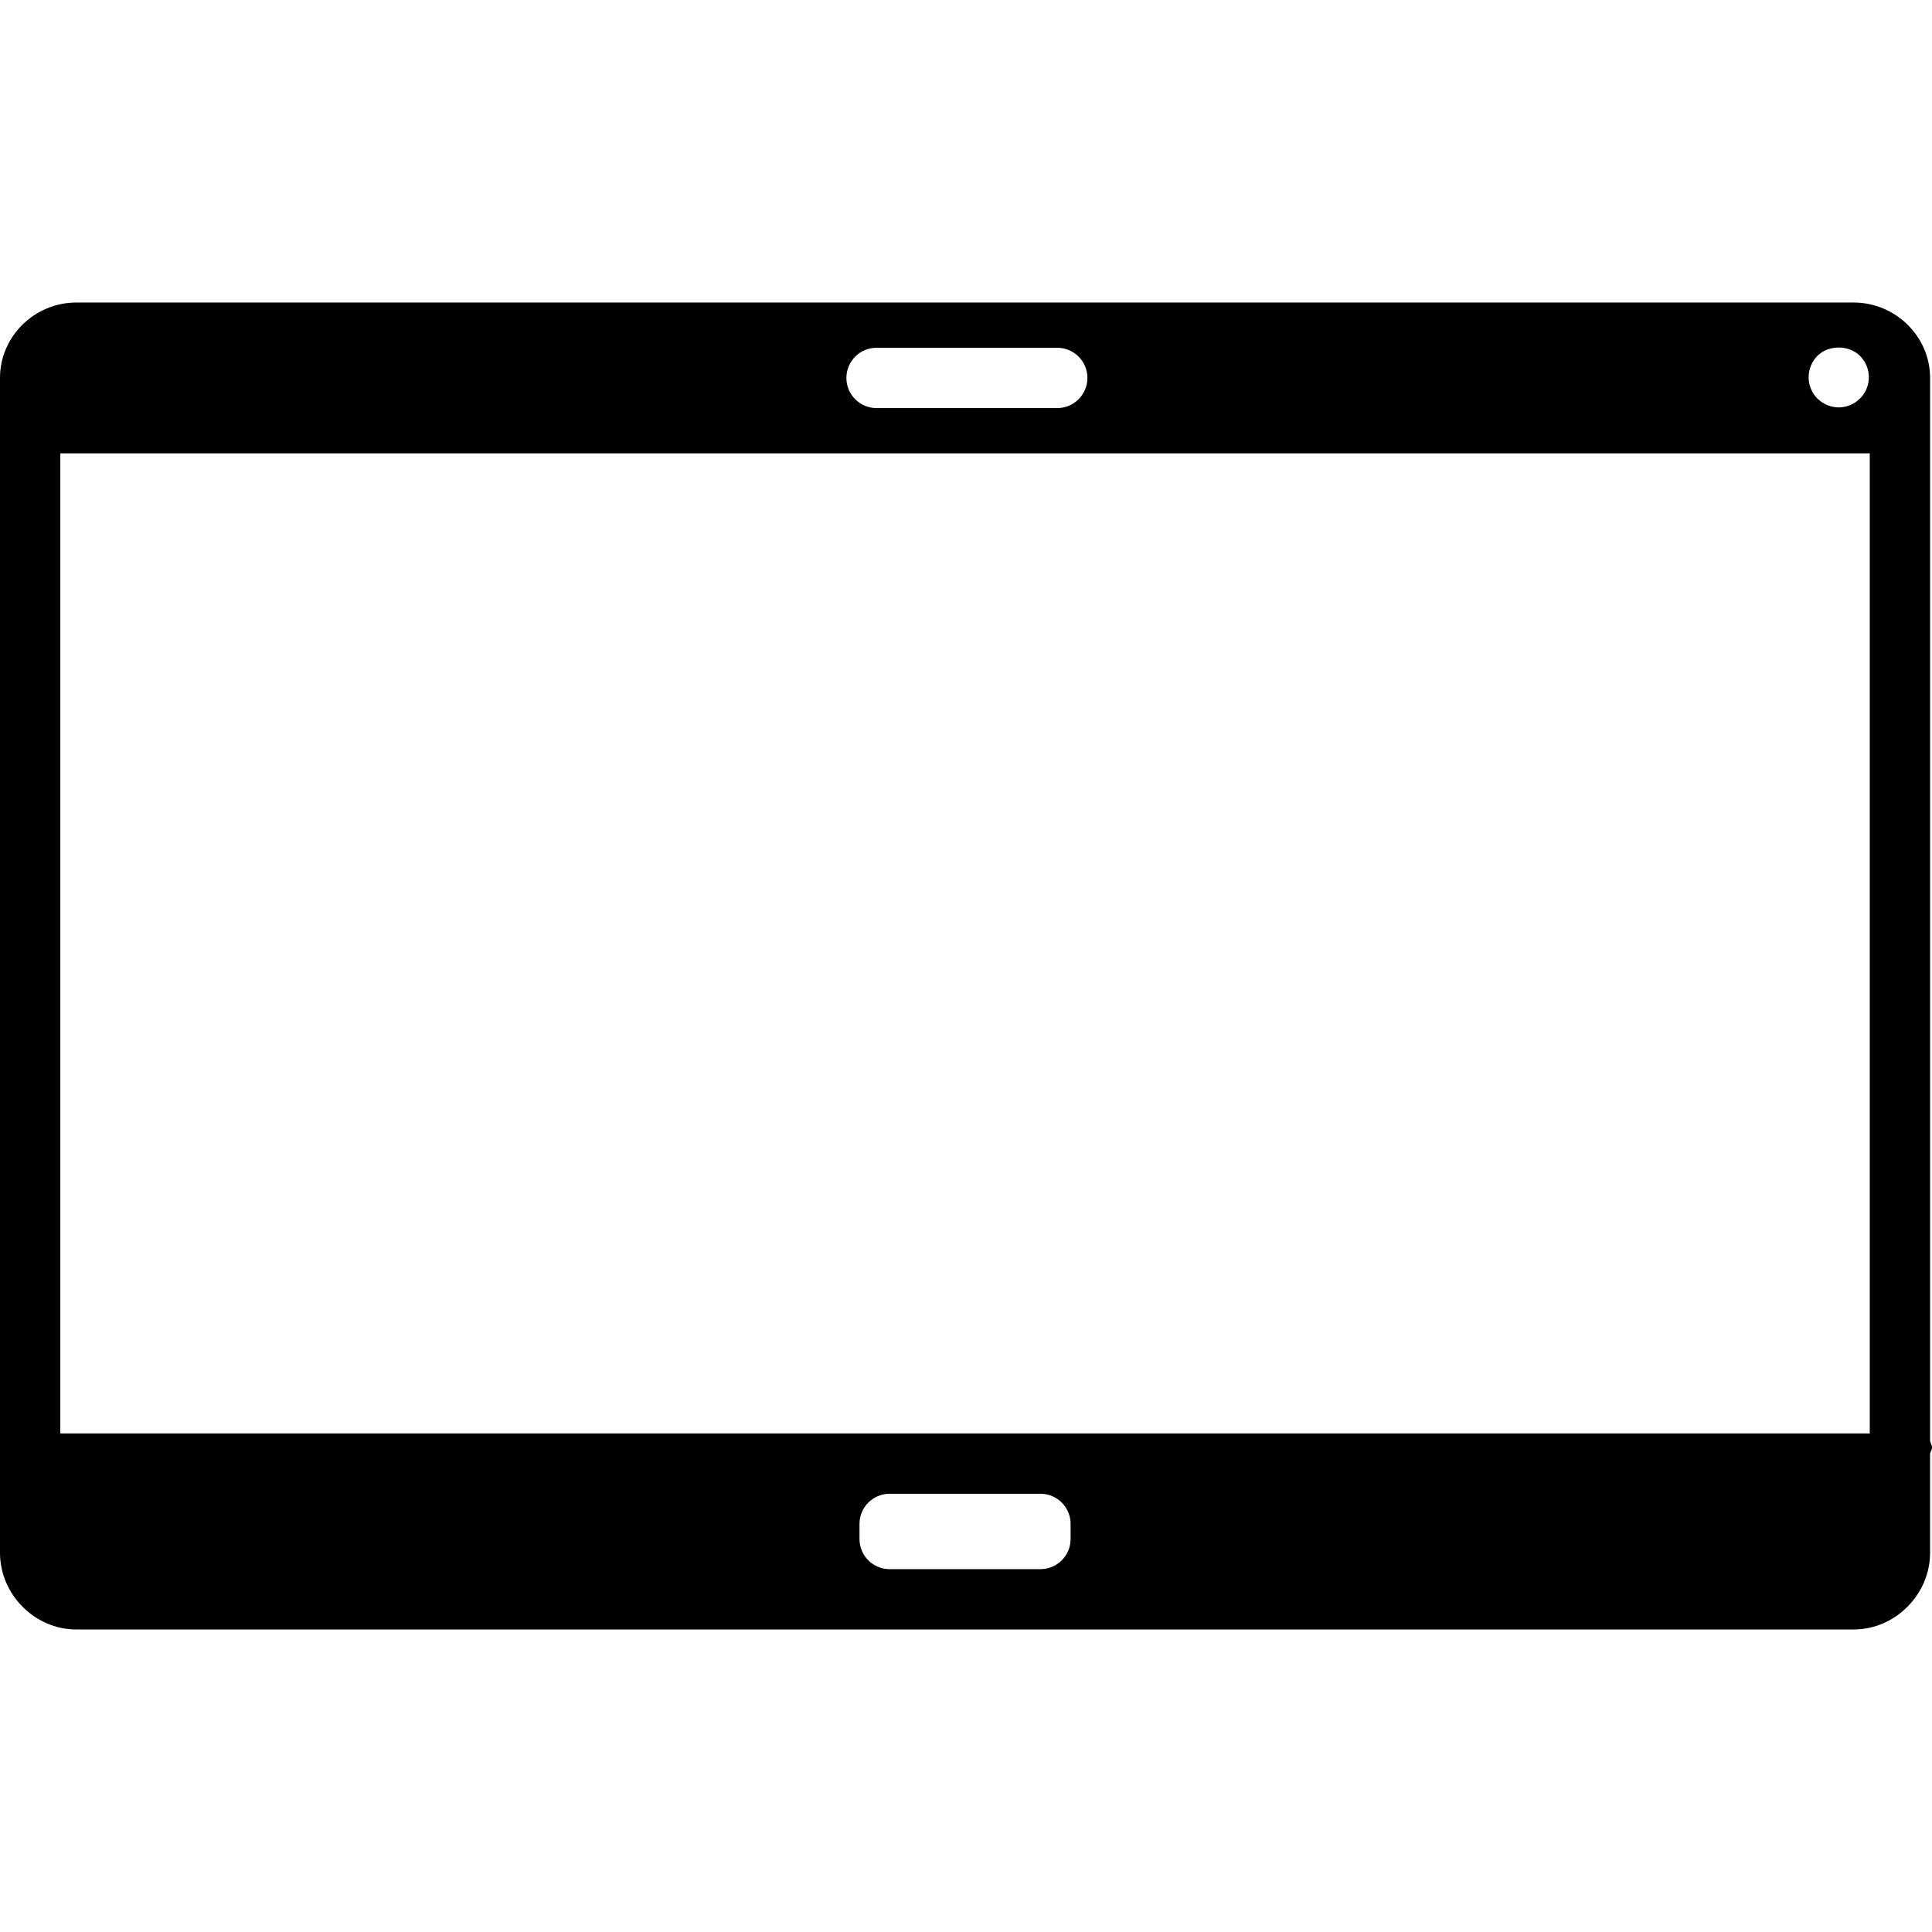 <?xml version="1.0" encoding="iso-8859-1"?>
<!-- Uploaded to: SVG Repo, www.svgrepo.com, Generator: SVG Repo Mixer Tools -->
<svg fill="#000000" height="800px" width="800px" version="1.1" id="Layer_1" xmlns="http://www.w3.org/2000/svg" xmlns:xlink="http://www.w3.org/1999/xlink" 
	 viewBox="0 0 512.508 512.508" xml:space="preserve">
<g>
	<g>
		<path d="M512,382.102V100.234c0-11.016-9.236-19.98-20.248-19.98H20.22C9.204,80.254,0,89.218,0,100.234v311.688
			c0,11.02,9.204,20.332,20.22,20.332h471.528c11.016,0,20.248-9.312,20.248-20.332v-26.12c0-0.56,0.512-1.168,0.512-1.848
			C512.512,383.27,512,382.666,512,382.102z M482.092,94.406c3-2.96,8.312-2.96,11.312,0c1.516,1.516,2.352,3.556,2.352,5.676
			c0,2.116-0.836,4.152-2.352,5.632c-1.484,1.48-3.516,2.36-5.64,2.36c-2.116,0-4.152-0.88-5.672-2.36
			c-1.476-1.48-2.316-3.556-2.316-5.632C479.776,97.962,480.616,95.922,482.092,94.406z M232.52,92.254h47.952
			c4.412,0,7.988,3.588,7.988,8c0,4.416-3.58,8-7.988,8H232.52c-4.416,0-7.992-3.584-7.992-8
			C224.528,95.842,228.104,92.254,232.52,92.254z M284,408.262c0,4.416-3.58,7.992-7.992,7.992h-40.016
			c-4.416,0-7.992-3.58-7.992-7.992v-4.016c0-4.412,3.58-7.992,7.992-7.992h40.016c4.412,0,7.992,3.58,7.992,7.992V408.262z
			 M496,380.254H16v-260h480V380.254z"/>
	</g>
</g>
</svg>